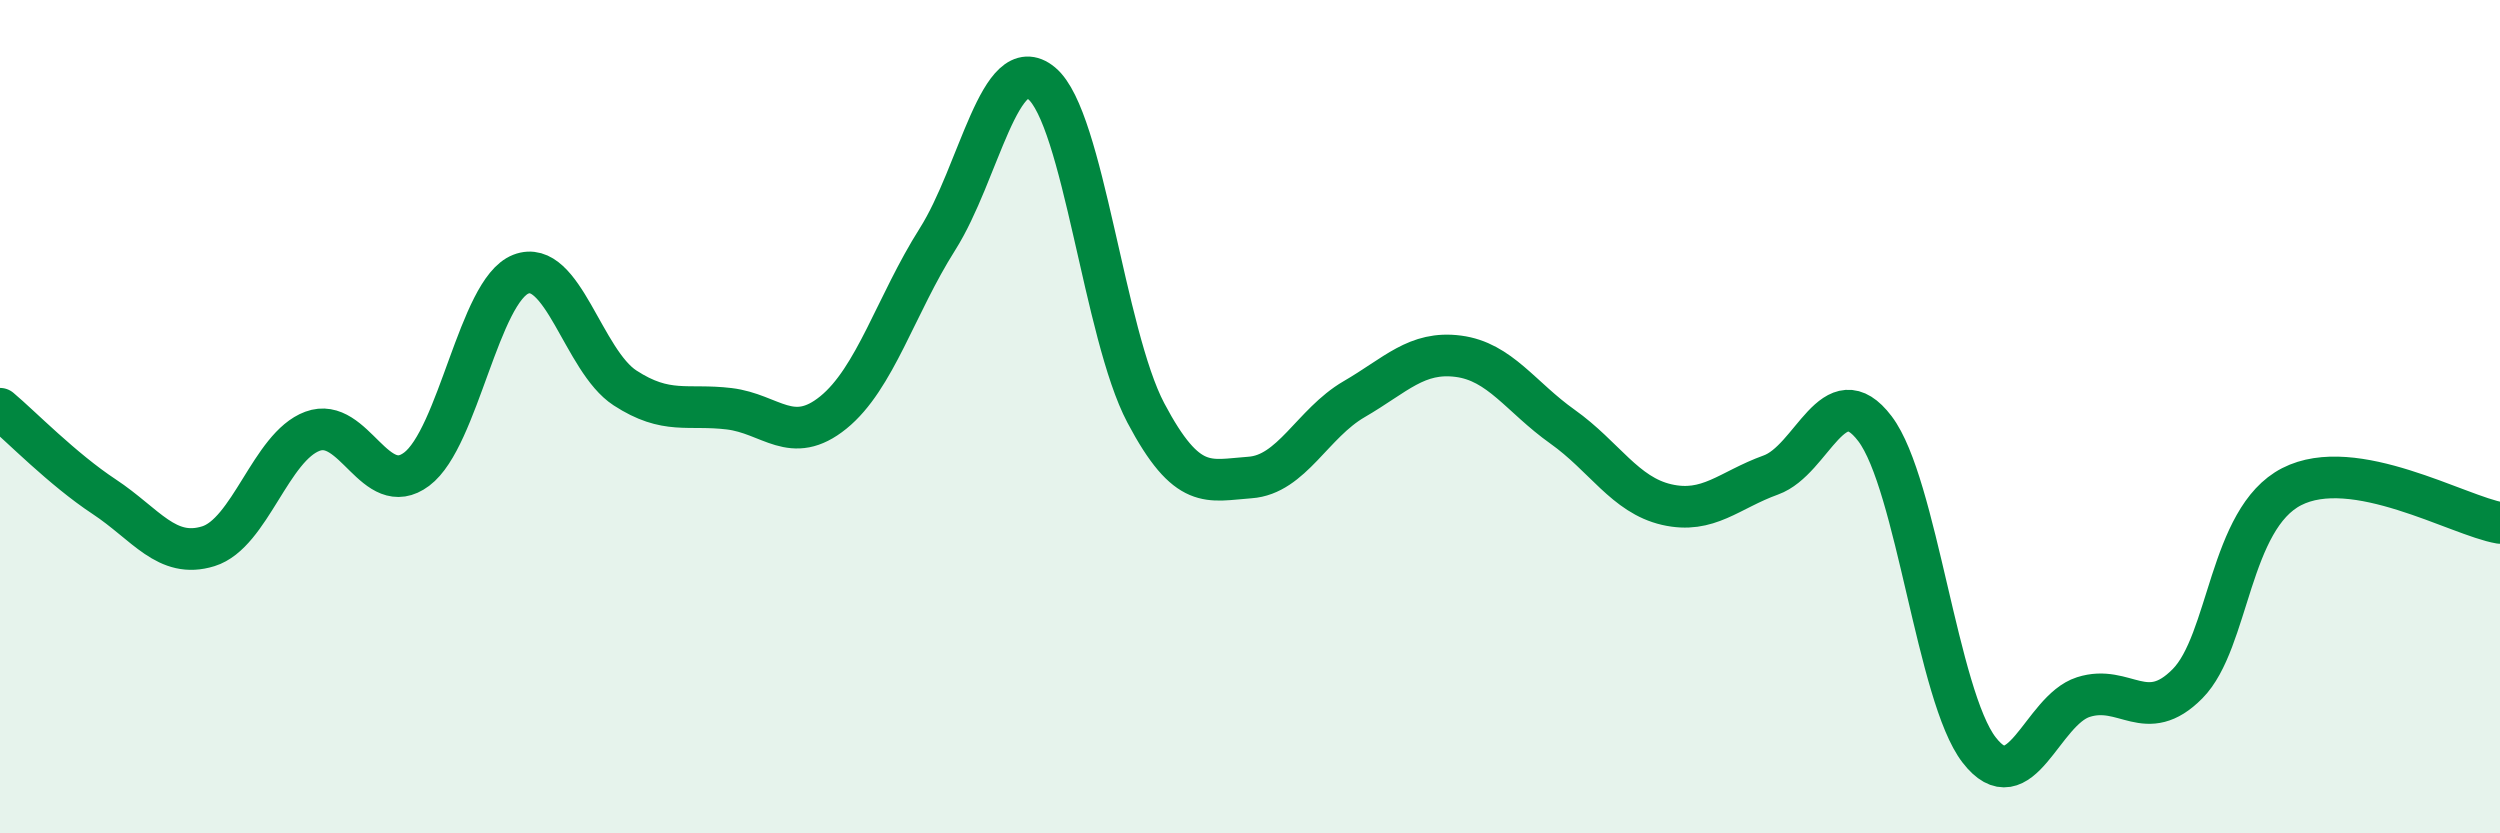 
    <svg width="60" height="20" viewBox="0 0 60 20" xmlns="http://www.w3.org/2000/svg">
      <path
        d="M 0,9.81 C 0.5,10.23 1.5,11.26 2.5,11.92 C 3.5,12.58 4,13.42 5,13.11 C 6,12.8 6.5,10.72 7.5,10.35 C 8.5,9.98 9,12.01 10,11.26 C 11,10.51 11.5,6.97 12.5,6.58 C 13.5,6.19 14,8.66 15,9.31 C 16,9.96 16.5,9.69 17.5,9.81 C 18.5,9.93 19,10.71 20,9.9 C 21,9.09 21.5,7.32 22.5,5.74 C 23.5,4.16 24,1.17 25,2 C 26,2.83 26.5,8.02 27.5,9.91 C 28.5,11.8 29,11.53 30,11.46 C 31,11.39 31.5,10.16 32.5,9.58 C 33.5,9 34,8.42 35,8.55 C 36,8.68 36.5,9.53 37.5,10.24 C 38.5,10.95 39,11.88 40,12.11 C 41,12.34 41.5,11.76 42.5,11.4 C 43.5,11.04 44,8.97 45,10.29 C 46,11.61 46.5,16.71 47.5,18 C 48.5,19.29 49,17.05 50,16.73 C 51,16.41 51.5,17.42 52.5,16.41 C 53.5,15.4 53.5,12.45 55,11.68 C 56.5,10.91 59,12.38 60,12.55L60 20L0 20Z"
        fill="#008740"
        opacity="0.1"
        stroke-linecap="round"
        stroke-linejoin="round"
      />
      <path
        d="M 0,9.81 C 0.5,10.23 1.5,11.26 2.5,11.92 C 3.5,12.58 4,13.42 5,13.11 C 6,12.8 6.5,10.72 7.5,10.35 C 8.5,9.98 9,12.01 10,11.26 C 11,10.51 11.5,6.97 12.5,6.58 C 13.5,6.19 14,8.66 15,9.31 C 16,9.96 16.5,9.69 17.5,9.81 C 18.5,9.93 19,10.71 20,9.9 C 21,9.09 21.5,7.32 22.5,5.74 C 23.5,4.16 24,1.17 25,2 C 26,2.83 26.5,8.02 27.5,9.91 C 28.5,11.8 29,11.53 30,11.46 C 31,11.39 31.5,10.16 32.5,9.58 C 33.5,9 34,8.42 35,8.55 C 36,8.68 36.5,9.53 37.5,10.24 C 38.5,10.95 39,11.88 40,12.11 C 41,12.34 41.5,11.76 42.5,11.4 C 43.5,11.04 44,8.97 45,10.29 C 46,11.61 46.5,16.71 47.5,18 C 48.5,19.29 49,17.05 50,16.73 C 51,16.41 51.5,17.42 52.5,16.41 C 53.5,15.4 53.5,12.45 55,11.68 C 56.5,10.91 59,12.38 60,12.55"
        stroke="#008740"
        stroke-width="1"
        fill="none"
        stroke-linecap="round"
        stroke-linejoin="round"
      />
    </svg>
  